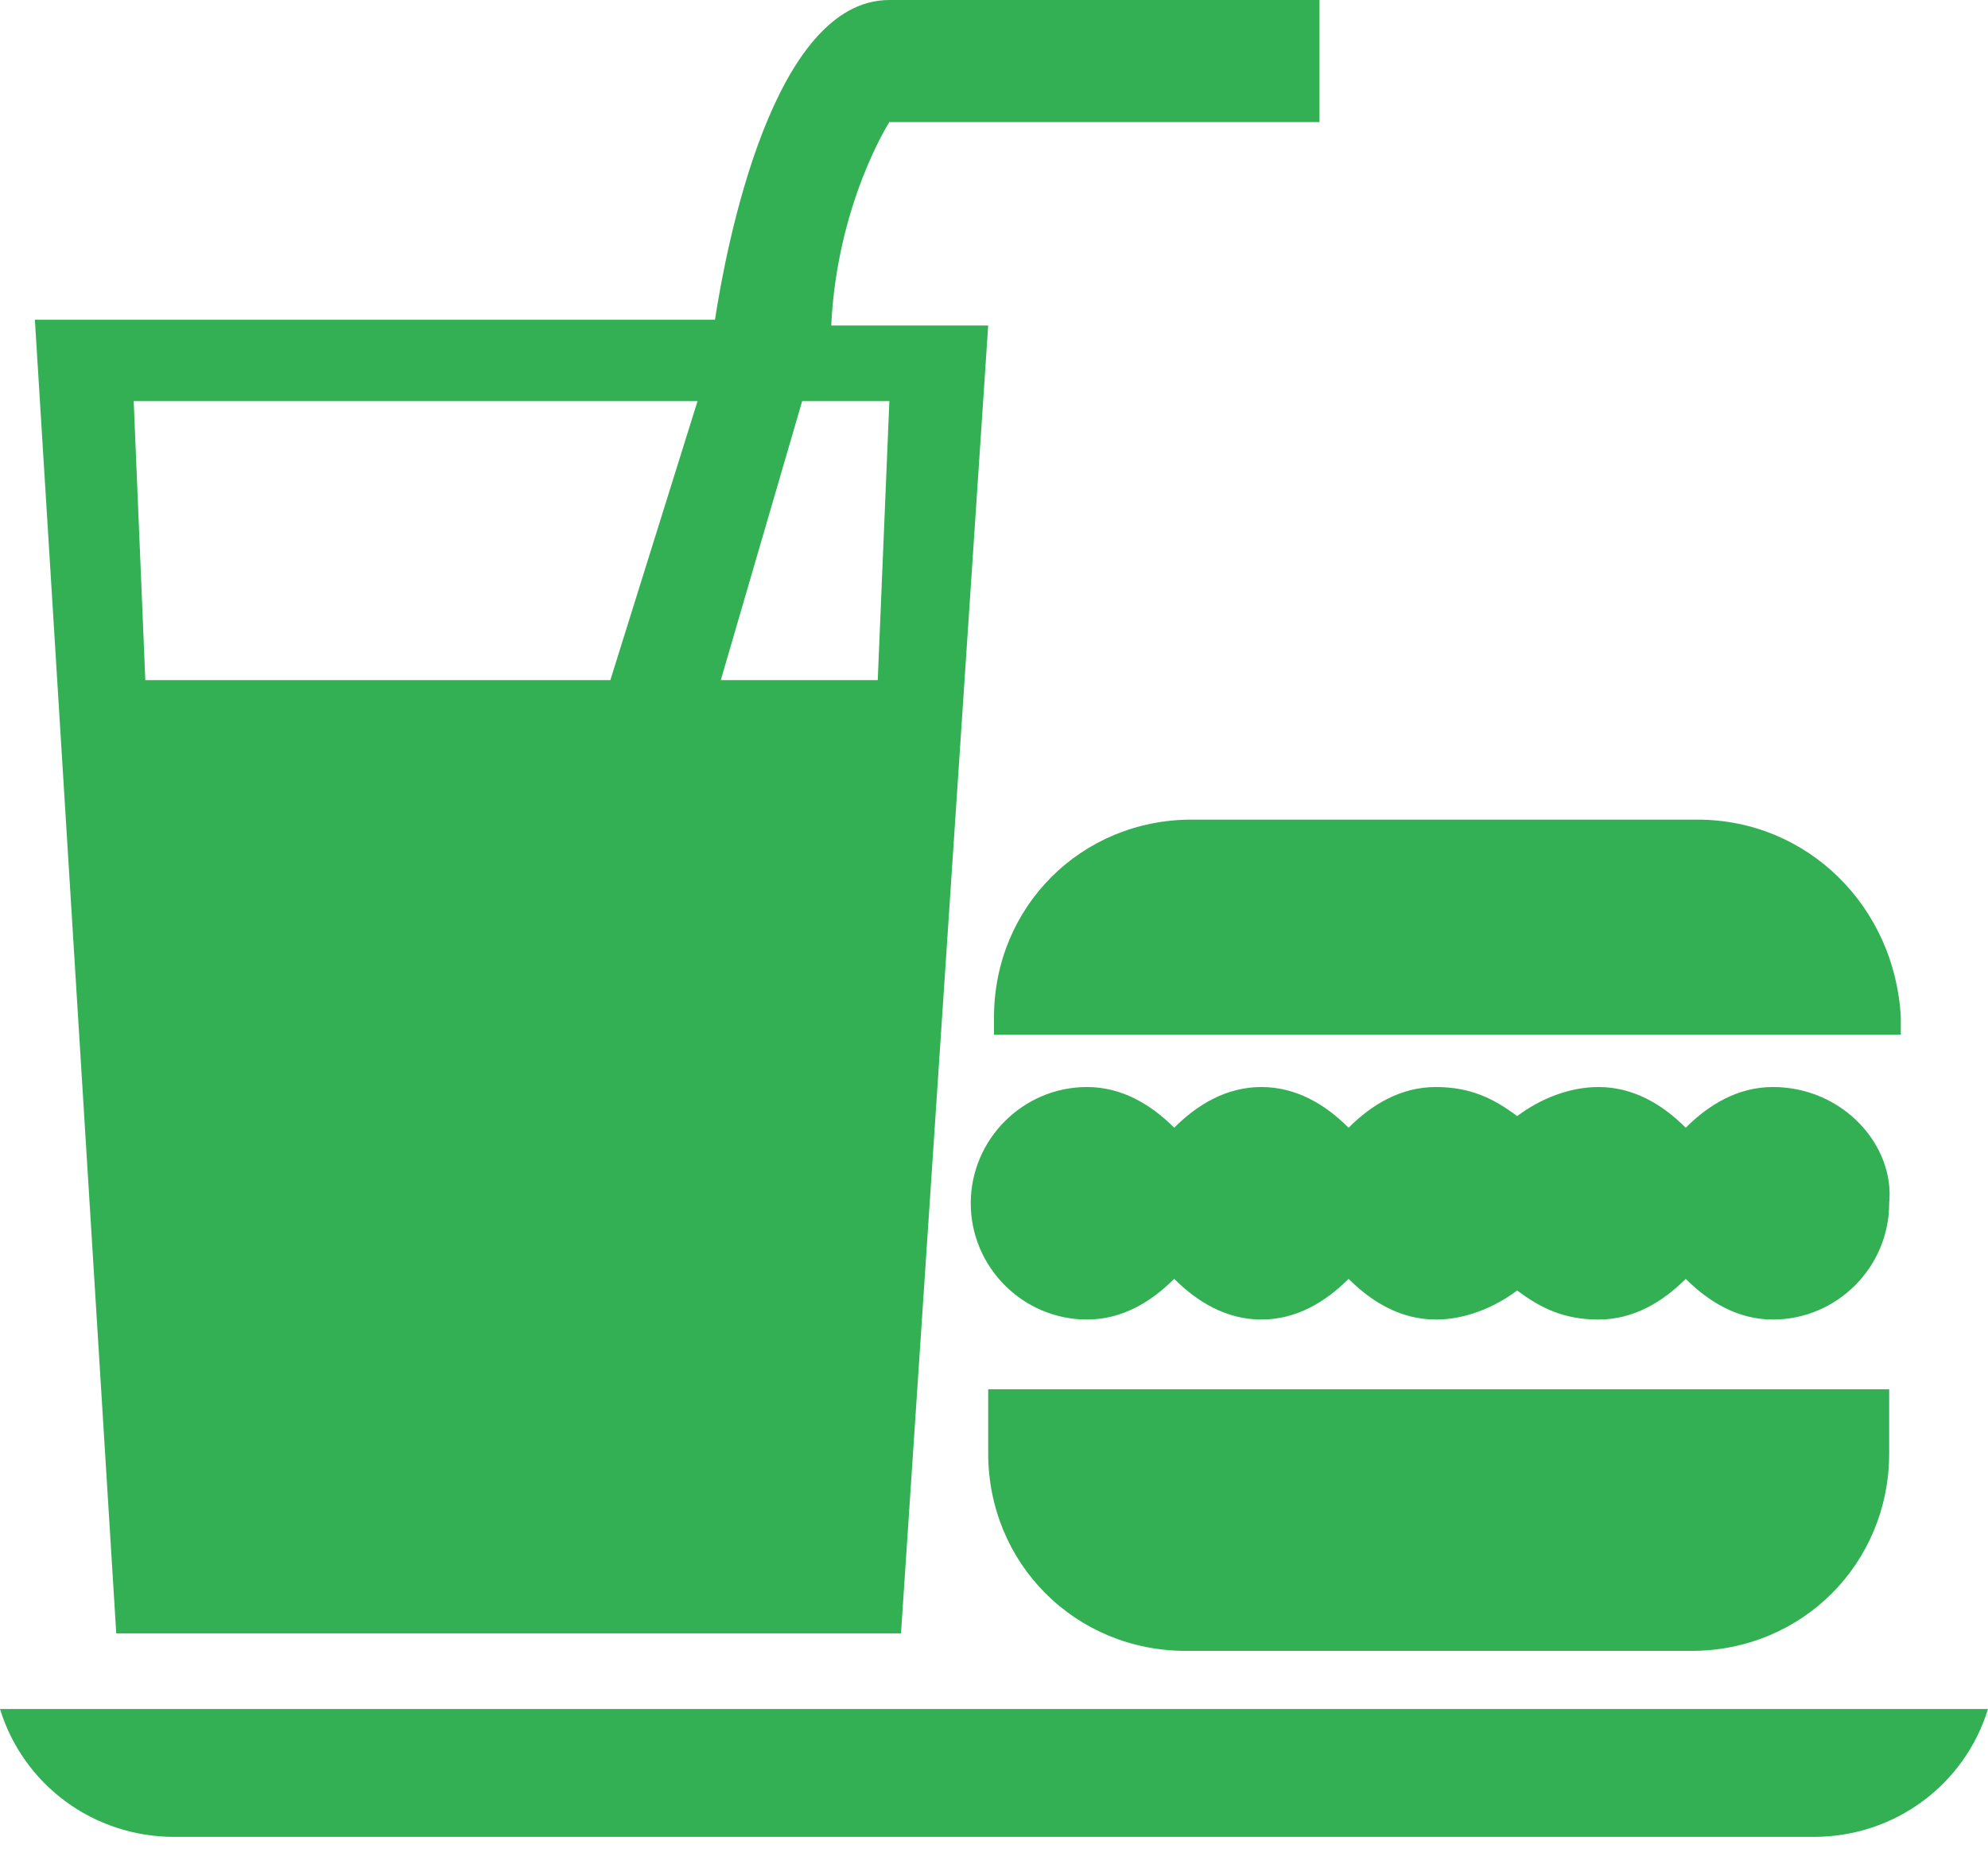 <?xml version="1.0" encoding="utf-8"?>
<!-- Generator: Adobe Illustrator 23.0.0, SVG Export Plug-In . SVG Version: 6.00 Build 0)  -->
<svg version="1.1" id="图层_1" xmlns="http://www.w3.org/2000/svg" xmlns:xlink="http://www.w3.org/1999/xlink" x="0px" y="0px"
	 viewBox="0 0 34.2 32" style="enable-background:new 0 0 34.2 32;" xml:space="preserve">
<style type="text/css">
	.st0{fill:#33B054;}
</style>
<path class="st0" d="M22.7,2V0h-7.4c-2,0-2.8,4.2-3,5.5H0.6L2,28.1h13.5L17,5.6h-2.7c0.1-2.1,1-3.5,1-3.5H22.7L22.7,2z M10.5,11.7
	h-8L2.3,6.9H12L10.5,11.7L10.5,11.7z M15.1,11.7h-2.7l1.4-4.8h1.5L15.1,11.7L15.1,11.7z"/>
<path class="st0" d="M29.2,14.1h-8.7c-1.9,0-3.4,1.5-3.4,3.4v0.3h15.6v-0.3C32.6,15.6,31.1,14.1,29.2,14.1L29.2,14.1z"/>
<path class="st0" d="M17,25c0,1.9,1.5,3.4,3.4,3.4h8.7c1.9,0,3.4-1.5,3.4-3.4v-1.1H17V25L17,25z"/>
<path class="st0" d="M30.5,18.7c-0.6,0-1.1,0.3-1.5,0.7c-0.4-0.4-0.9-0.7-1.5-0.7c-0.5,0-1,0.2-1.4,0.5c-0.4-0.3-0.8-0.5-1.4-0.5
	c-0.6,0-1.1,0.3-1.5,0.7c-0.4-0.4-0.9-0.7-1.5-0.7c-0.6,0-1.1,0.3-1.5,0.7c-0.4-0.4-0.9-0.7-1.5-0.7c-1.1,0-2,0.9-2,2
	c0,1.1,0.9,2,2,2c0.6,0,1.1-0.3,1.5-0.7c0.4,0.4,0.9,0.7,1.5,0.7c0.6,0,1.1-0.3,1.5-0.7c0.4,0.4,0.9,0.7,1.5,0.7
	c0.5,0,1-0.2,1.4-0.5c0.4,0.3,0.8,0.5,1.4,0.5c0.6,0,1.1-0.3,1.5-0.7c0.4,0.4,0.9,0.7,1.5,0.7c1.1,0,2-0.9,2-2
	C32.6,19.7,31.7,18.7,30.5,18.7L30.5,18.7z"/>
<path class="st0" d="M0,29.4c0.4,1.3,1.6,2.2,3,2.2h28.2c1.4,0,2.6-0.9,3-2.2H0L0,29.4z"/>
</svg>
